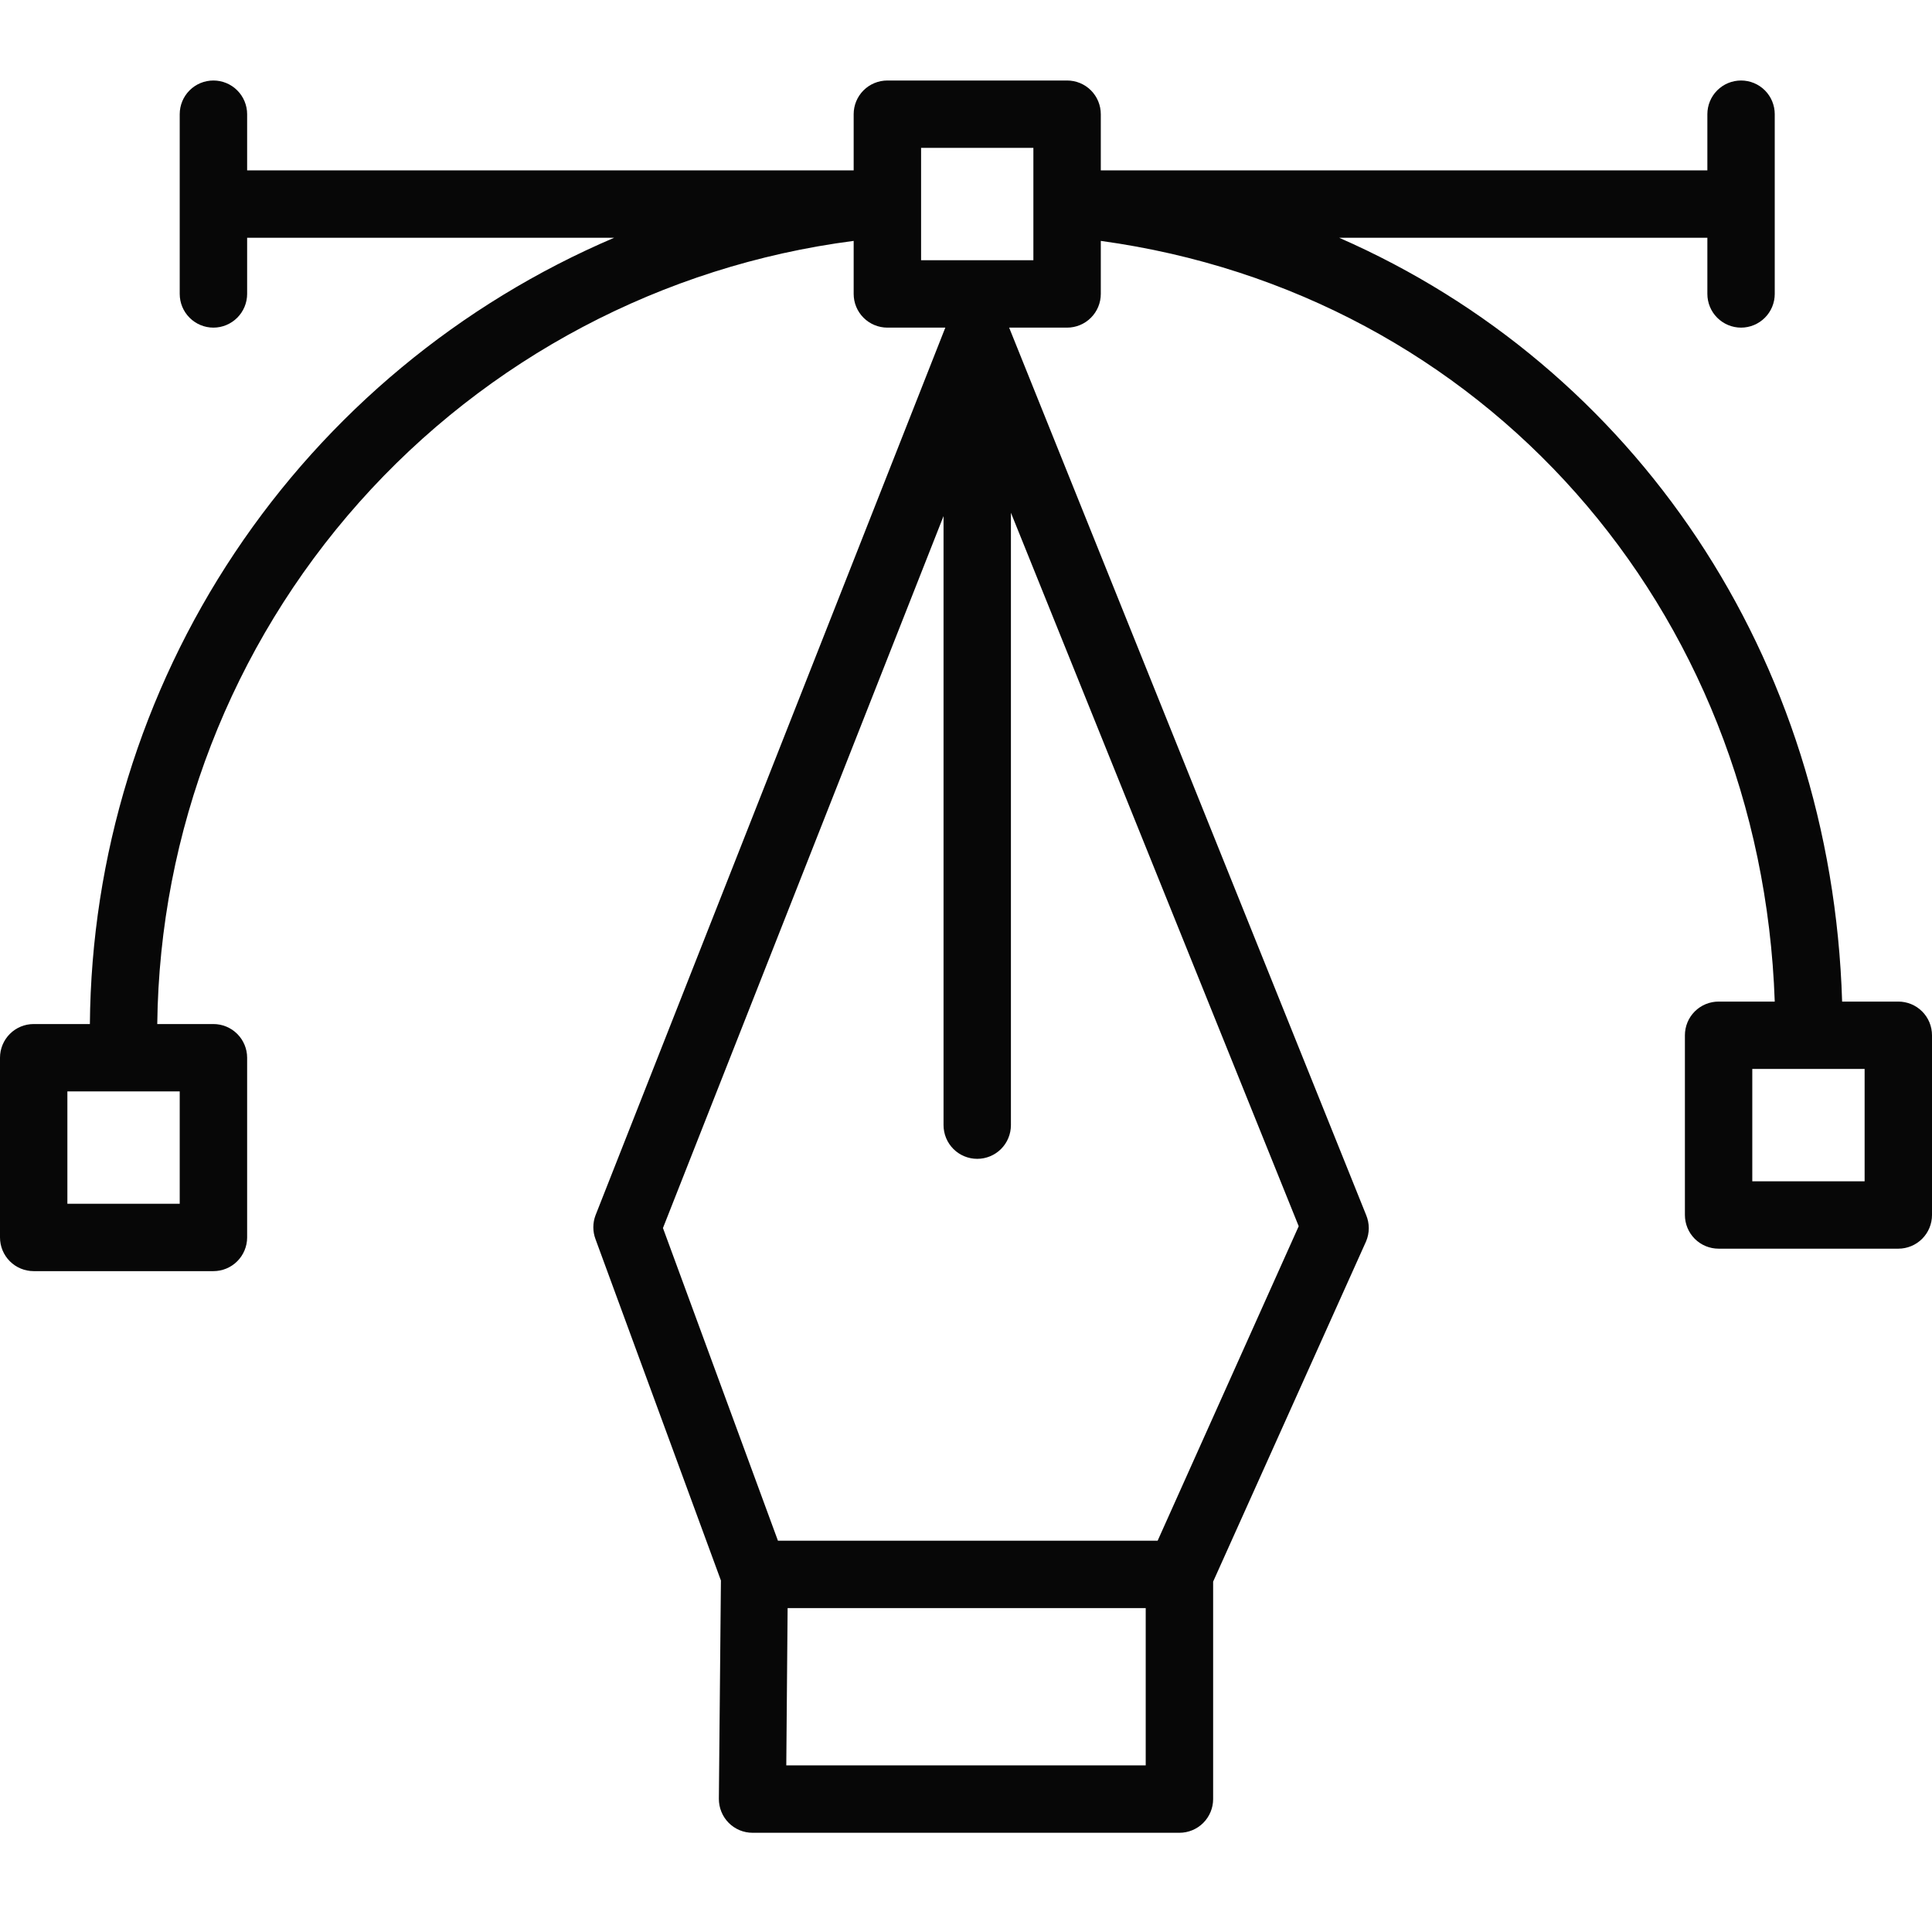 <?xml version="1.0" encoding="UTF-8"?> <svg xmlns="http://www.w3.org/2000/svg" width="48" height="48" viewBox="0 0 48 48" fill="none"> <path d="M47.163 24.884H45.767C45.505 16.294 40.593 9.111 33.271 5.907H42.419V7.302C42.419 7.524 42.507 7.737 42.664 7.894C42.821 8.051 43.034 8.14 43.256 8.14C43.478 8.14 43.691 8.051 43.848 7.894C44.005 7.737 44.093 7.524 44.093 7.302V2.837C44.093 2.615 44.005 2.402 43.848 2.245C43.691 2.088 43.478 2 43.256 2C43.034 2 42.821 2.088 42.664 2.245C42.507 2.402 42.419 2.615 42.419 2.837V4.233H27.349V2.837C27.349 2.615 27.261 2.402 27.104 2.245C26.947 2.088 26.734 2 26.512 2H22.047C21.825 2 21.611 2.088 21.454 2.245C21.297 2.402 21.209 2.615 21.209 2.837V4.233H6.14V2.837C6.14 2.615 6.051 2.402 5.894 2.245C5.737 2.088 5.524 2 5.302 2C5.08 2 4.867 2.088 4.71 2.245C4.553 2.402 4.465 2.615 4.465 2.837V7.302C4.465 7.524 4.553 7.737 4.71 7.894C4.867 8.051 5.08 8.14 5.302 8.14C5.524 8.14 5.737 8.051 5.894 7.894C6.051 7.737 6.14 7.524 6.14 7.302V5.907H15.259C11.423 7.543 8.147 10.262 5.833 13.732C3.519 17.202 2.268 21.271 2.233 25.442H0.837C0.615 25.442 0.402 25.53 0.245 25.687C0.088 25.844 0 26.057 0 26.279V30.744C0 30.966 0.088 31.179 0.245 31.336C0.402 31.493 0.615 31.581 0.837 31.581H5.302C5.524 31.581 5.737 31.493 5.894 31.336C6.051 31.179 6.14 30.966 6.14 30.744V26.279C6.14 26.057 6.051 25.844 5.894 25.687C5.737 25.53 5.524 25.442 5.302 25.442H3.907C3.963 20.658 5.744 16.056 8.923 12.481C12.102 8.906 16.465 6.599 21.209 5.985V7.302C21.209 7.524 21.297 7.737 21.454 7.894C21.611 8.051 21.825 8.14 22.047 8.14H23.486L14.796 30.192C14.723 30.384 14.723 30.596 14.796 30.789L17.911 39.267L17.86 44.692C17.86 44.803 17.881 44.912 17.923 45.014C17.964 45.116 18.026 45.209 18.104 45.288C18.181 45.366 18.274 45.428 18.376 45.471C18.478 45.513 18.587 45.535 18.698 45.535H29.302C29.524 45.535 29.737 45.447 29.894 45.29C30.051 45.133 30.14 44.92 30.14 44.698V39.295L33.941 30.839C33.984 30.736 34.007 30.625 34.007 30.513C34.007 30.4 33.984 30.289 33.941 30.186L25.072 8.14H26.512C26.734 8.14 26.947 8.051 27.104 7.894C27.261 7.737 27.349 7.524 27.349 7.302V5.985C36.837 7.286 43.753 15.083 44.093 24.884H42.698C42.476 24.884 42.263 24.972 42.106 25.129C41.949 25.286 41.861 25.499 41.861 25.721V30.186C41.861 30.408 41.949 30.621 42.106 30.778C42.263 30.935 42.476 31.023 42.698 31.023H47.163C47.385 31.023 47.598 30.935 47.755 30.778C47.912 30.621 48 30.408 48 30.186V25.721C48 25.499 47.912 25.286 47.755 25.129C47.598 24.972 47.385 24.884 47.163 24.884V24.884ZM4.465 29.907H1.674V27.116H4.465V29.907ZM19.535 43.861L19.568 39.953H28.465V43.861H19.535ZM28.761 38.279H19.328L16.471 30.51L23.442 12.822V27.953C23.442 28.175 23.53 28.389 23.687 28.546C23.844 28.703 24.057 28.791 24.279 28.791C24.501 28.791 24.714 28.703 24.871 28.546C25.028 28.389 25.116 28.175 25.116 27.953V12.739L32.266 30.465L28.761 38.279ZM25.674 6.465H22.884V3.674H25.674V6.465ZM46.326 29.349H43.535V26.558H46.326V29.349Z" fill="#070707"></path> </svg> 